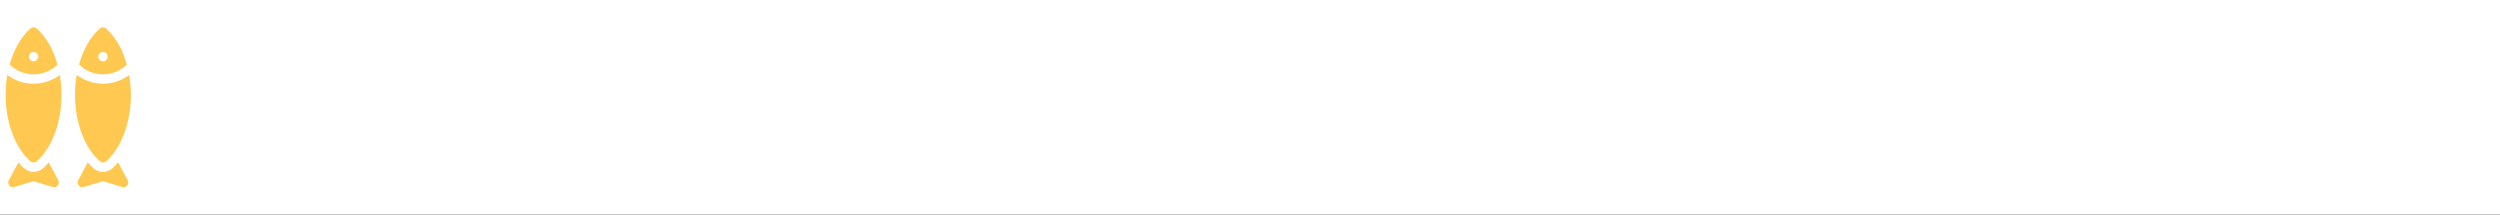 <?xml version="1.0" encoding="UTF-8"?> <svg xmlns="http://www.w3.org/2000/svg" width="641" height="55" viewBox="0 0 641 55" fill="none"><rect x="0" y="0" width="641" height="55" fill="#333333" stroke="none"/> <g clip-path="url(#clip0)"> <rect y="-7" width="641" height="70" fill="white"></rect> <g clip-path="url(#clip1)"> <path d="M12.502 41.645C12.02 42.202 11.514 42.714 10.986 43.178C10.328 43.757 9.483 44.075 8.607 44.075C7.731 44.075 6.886 43.757 6.228 43.178C5.7 42.714 5.194 42.202 4.712 41.645L2.259 46.232C2.03 46.66 2.082 47.185 2.39 47.56C2.698 47.936 3.202 48.089 3.667 47.948L8.607 46.452L13.547 47.948C13.662 47.983 13.779 48 13.895 48C14.249 48 14.592 47.843 14.824 47.56C15.133 47.185 15.184 46.66 14.955 46.232L12.502 41.645Z" fill="#FFC850"></path> <path d="M14.733 16.557C13.664 12.704 11.813 9.42 9.399 7.299C8.945 6.9 8.266 6.9 7.813 7.299C5.402 9.418 3.552 12.696 2.482 16.543C4.106 18.15 6.324 19.066 8.614 19.066C10.895 19.066 13.111 18.154 14.733 16.557ZM7.404 14.519C7.404 13.857 7.944 13.317 8.606 13.317C9.267 13.317 9.807 13.857 9.807 14.519C9.807 15.181 9.267 15.72 8.606 15.72C7.944 15.72 7.404 15.181 7.404 14.519Z" fill="#FFC850"></path> <path d="M8.613 21.469C6.176 21.469 3.804 20.656 1.882 19.197C1.593 20.851 1.441 22.577 1.441 24.336C1.441 31.392 3.882 37.92 7.811 41.373C8.038 41.572 8.321 41.672 8.604 41.672C8.887 41.672 9.17 41.572 9.397 41.373C13.326 37.92 15.766 31.392 15.766 24.336C15.766 22.581 15.615 20.859 15.328 19.209C13.408 20.66 11.039 21.469 8.613 21.469V21.469Z" fill="#FFC850"></path> <path d="M30.289 41.645C29.807 42.202 29.301 42.714 28.774 43.178C28.115 43.757 27.27 44.075 26.394 44.075C25.518 44.075 24.673 43.757 24.015 43.178C23.487 42.714 22.981 42.202 22.499 41.645L20.046 46.232C19.817 46.66 19.869 47.185 20.177 47.56C20.485 47.936 20.989 48.089 21.454 47.948L26.394 46.452L31.334 47.948C31.449 47.983 31.566 48 31.682 48C32.036 48 32.379 47.843 32.611 47.56C32.919 47.185 32.971 46.66 32.742 46.232L30.289 41.645Z" fill="#FFC850"></path> <path d="M32.524 16.557C31.454 12.704 29.604 9.421 27.19 7.299C26.736 6.9 26.057 6.9 25.604 7.299C23.193 9.418 21.343 12.696 20.273 16.543C21.897 18.15 24.115 19.066 26.405 19.066C28.686 19.066 30.902 18.154 32.524 16.557V16.557ZM25.195 14.519C25.195 13.857 25.735 13.318 26.397 13.318C27.058 13.318 27.598 13.857 27.598 14.519C27.598 15.181 27.058 15.72 26.397 15.72C25.735 15.72 25.195 15.181 25.195 14.519Z" fill="#FFC850"></path> <path d="M25.608 41.373C25.834 41.572 26.118 41.672 26.401 41.672C26.684 41.672 26.967 41.572 27.194 41.373C31.123 37.92 33.563 31.392 33.563 24.336C33.563 22.581 33.412 20.859 33.125 19.209C31.205 20.66 28.836 21.469 26.41 21.469C23.973 21.469 21.601 20.656 19.679 19.197C19.39 20.851 19.238 22.577 19.238 24.336C19.238 31.392 21.679 37.92 25.608 41.373V41.373Z" fill="#FFC850"></path> </g> </g> <defs> <clipPath id="clip0"> <rect width="641" height="55" fill="white"></rect> </clipPath> <clipPath id="clip1"> <rect width="41" height="41" fill="white" transform="translate(-3 7)"></rect> </clipPath> </defs> </svg> 